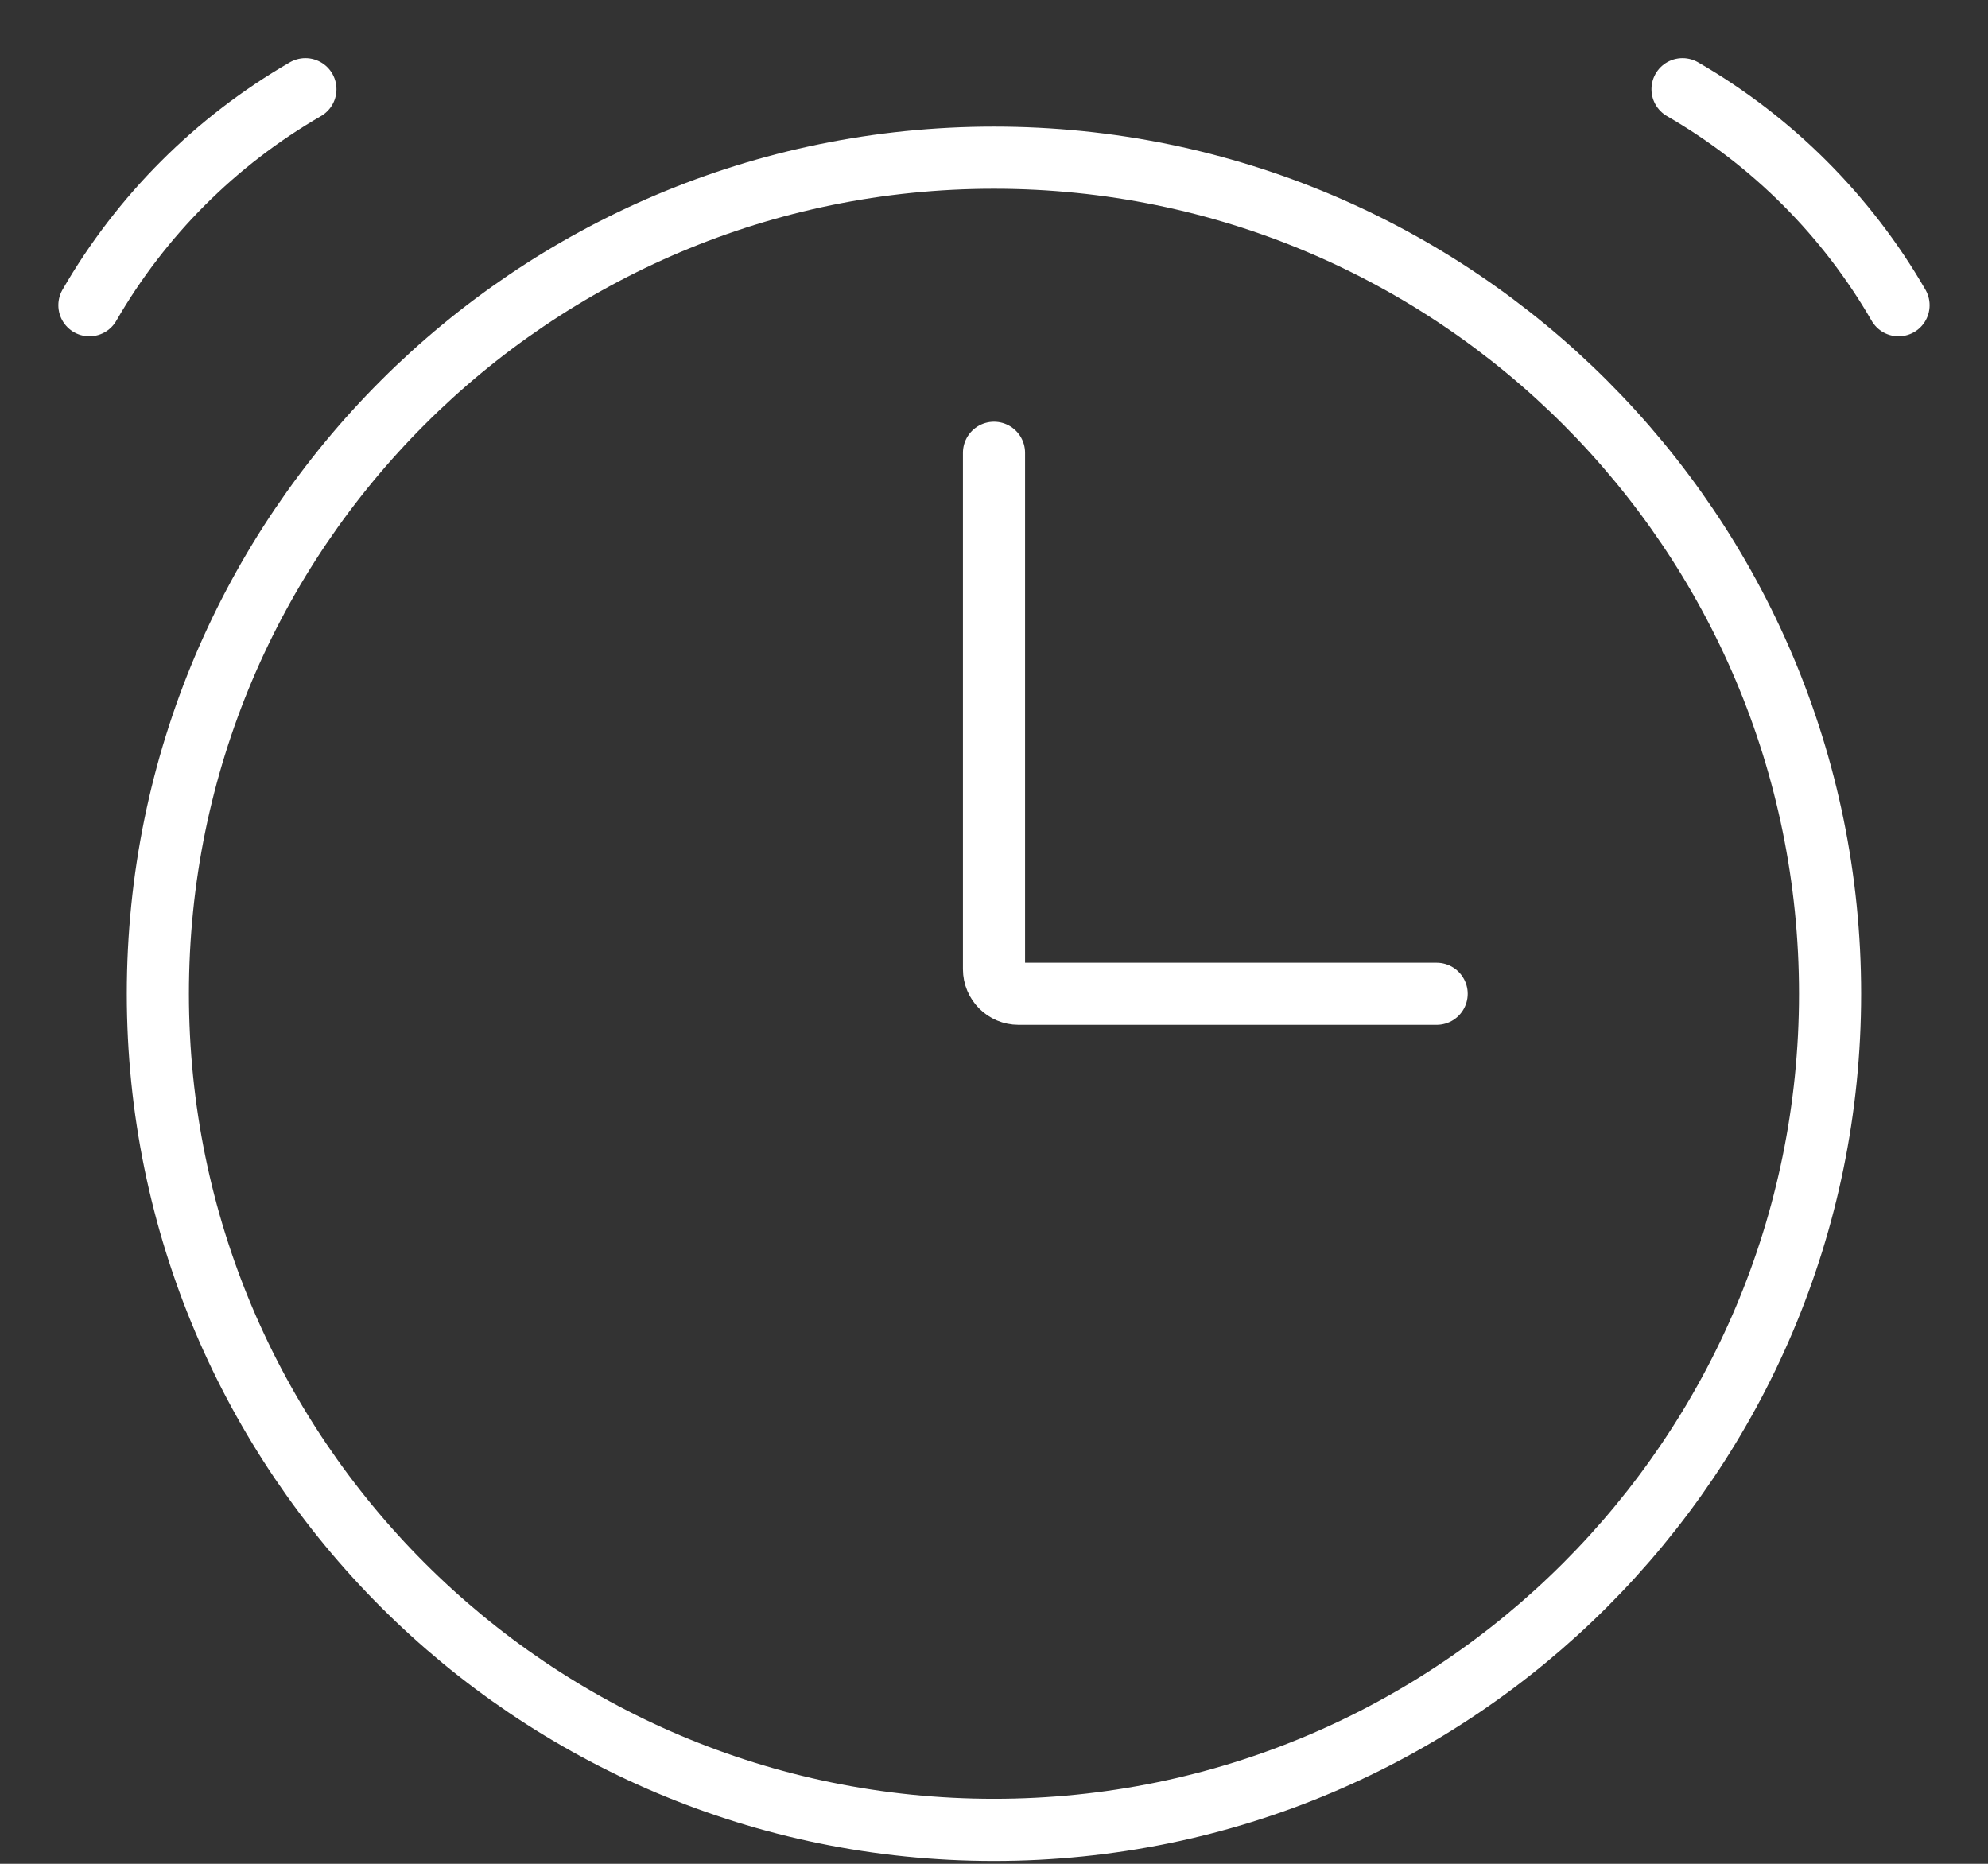 <svg width="32" height="30" viewBox="0 0 32 30" fill="none" xmlns="http://www.w3.org/2000/svg">
<rect x="0" y="0" width="32" height="30" fill="#333333" stroke="none"/>
<path d="M15.999 29.454C23.432 29.454 29.458 23.429 29.458 15.996C29.458 8.563 23.432 2.538 15.999 2.538C8.567 2.538 2.541 8.563 2.541 15.996C2.541 23.429 8.567 29.454 15.999 29.454Z" stroke="white"/>
<path d="M4.916 1.436C3.472 2.27 2.273 3.469 1.439 4.913M27.083 1.436C28.527 2.27 29.726 3.469 30.56 4.913M16 7.288V15.6C16 15.819 16.177 15.996 16.396 15.996H23.125" stroke="white" stroke-linecap="round"/>
</svg>
